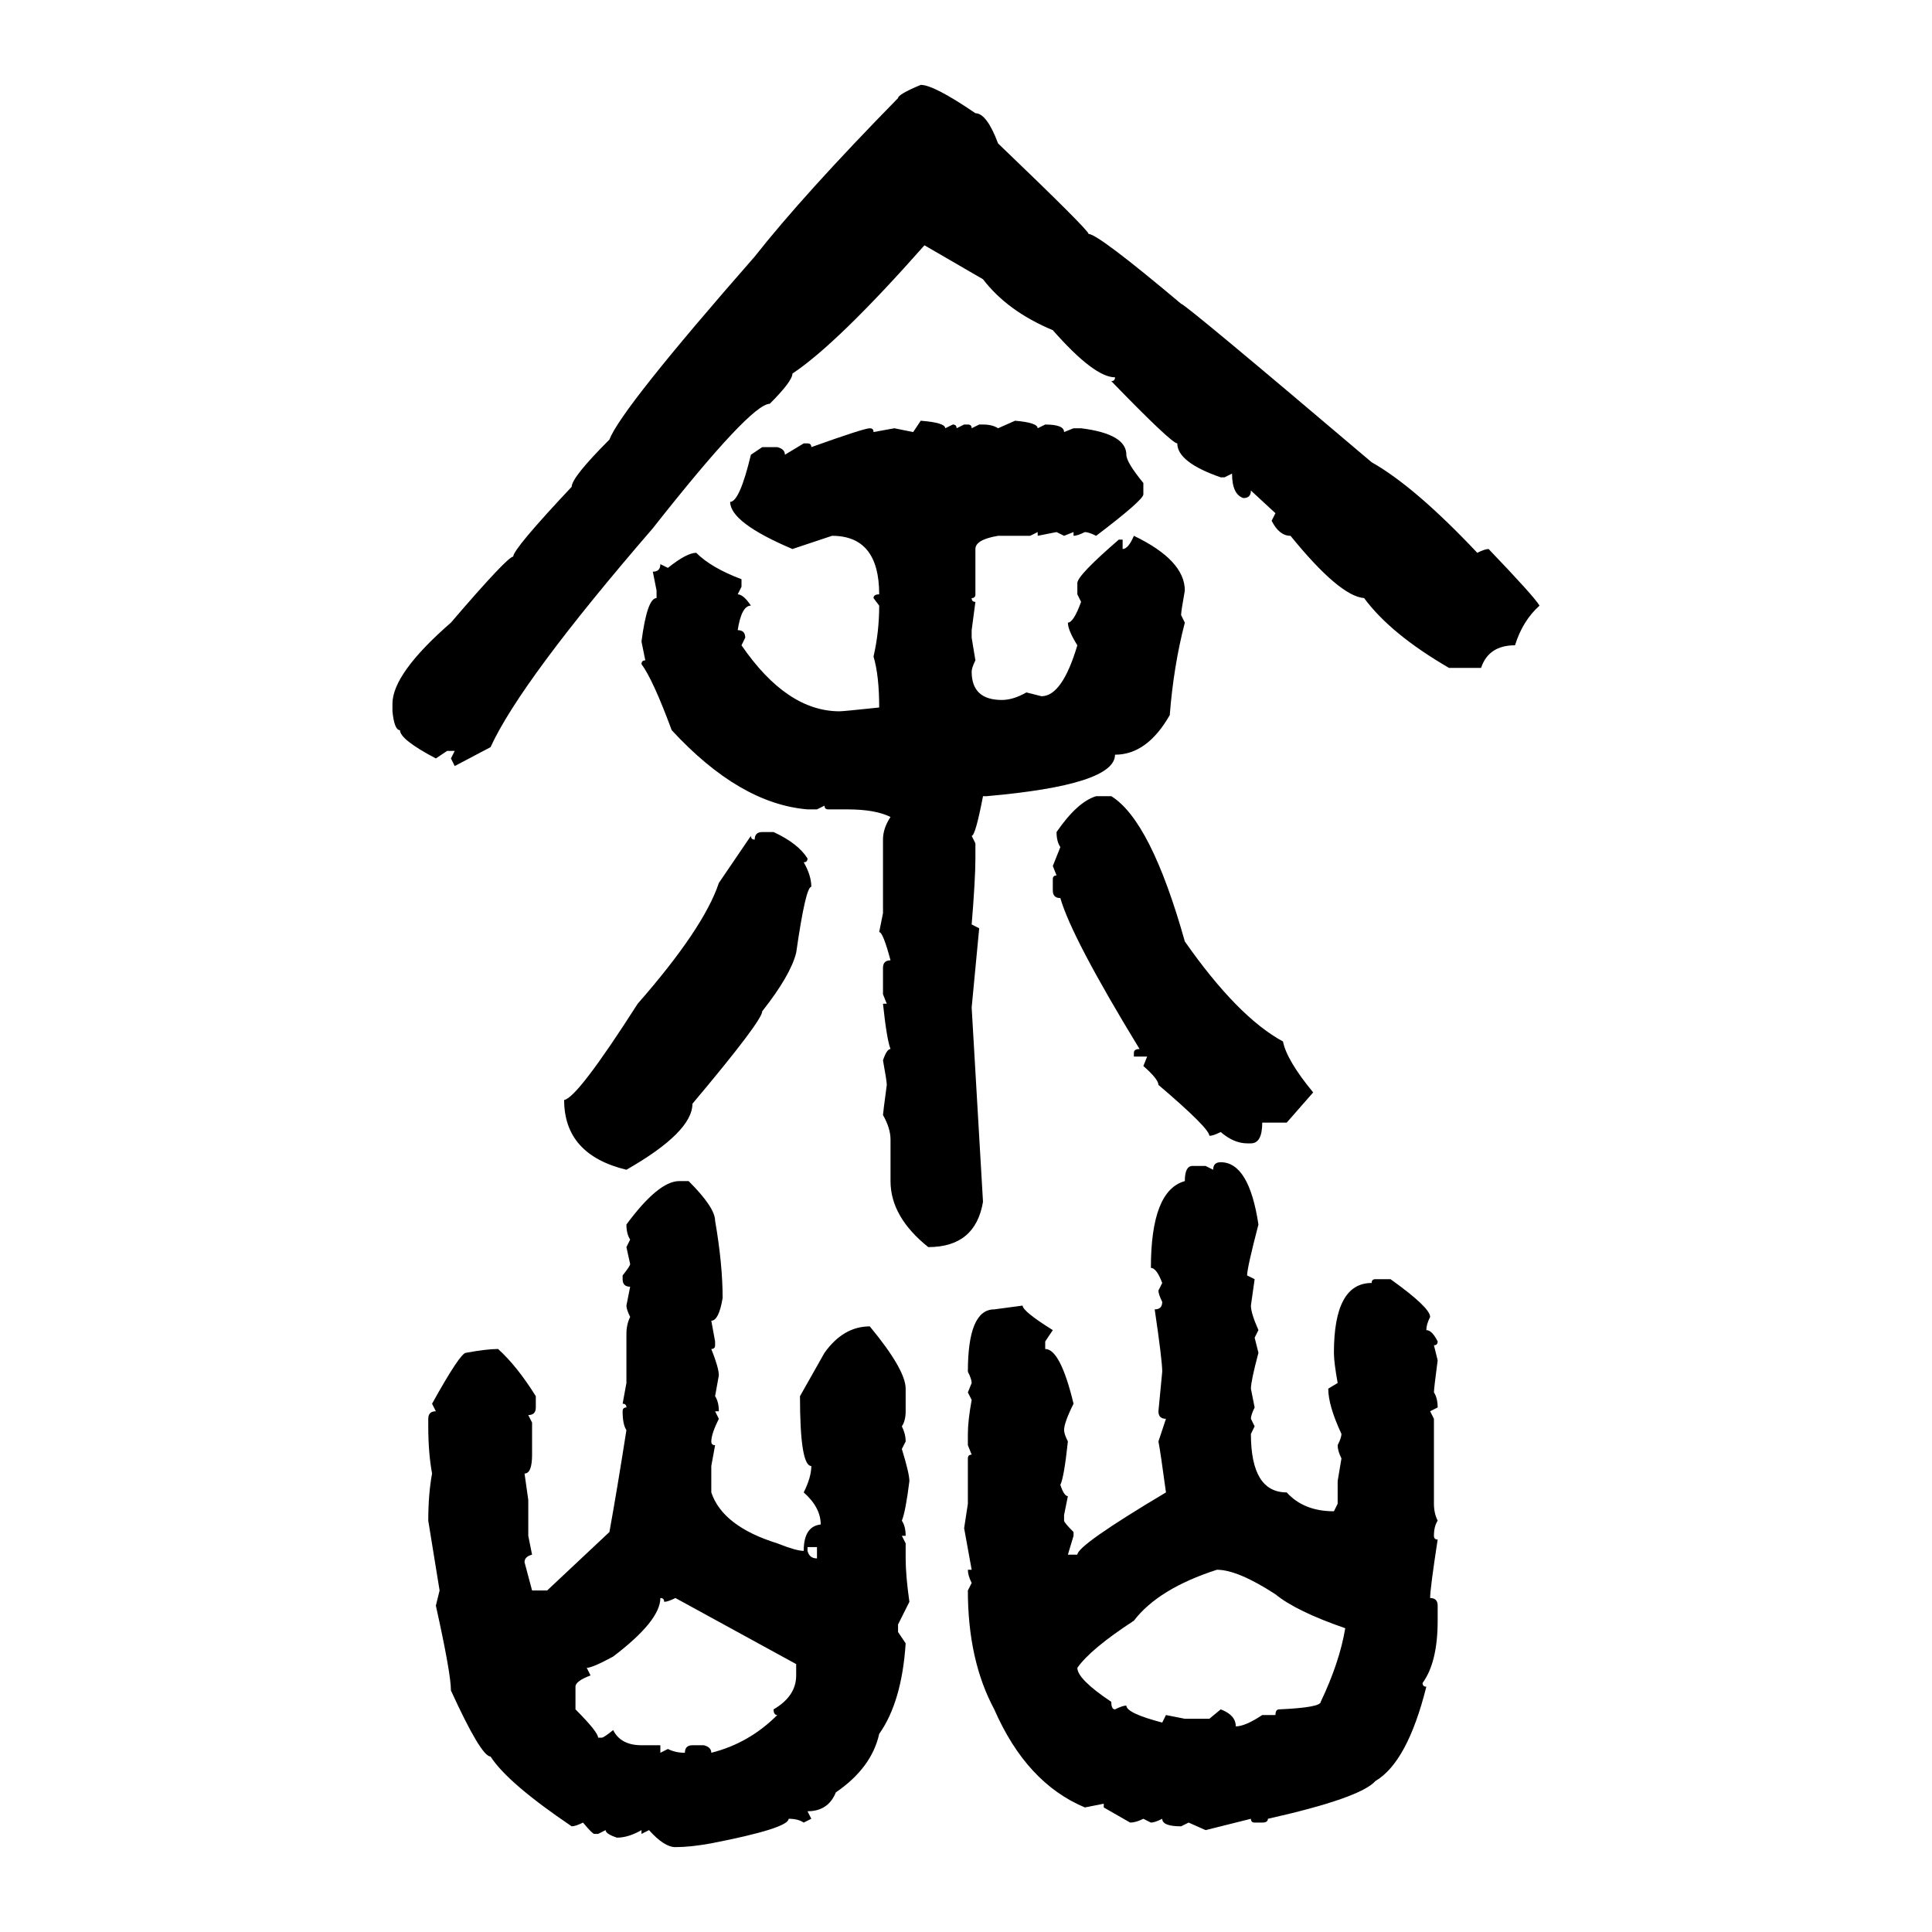 <svg xmlns="http://www.w3.org/2000/svg" xmlns:xlink="http://www.w3.org/1999/xlink" width="300" height="300"><path d="M142.97 13.18L142.97 13.18Q145.02 13.18 151.46 17.58L151.46 17.58Q153.22 17.58 154.98 22.27L154.98 22.27Q169.04 35.74 169.04 36.33L169.04 36.33Q170.51 36.33 183.40 47.17L183.40 47.17Q183.98 47.17 212.99 71.78L212.99 71.78Q219.73 75.59 229.39 85.84L229.39 85.84Q230.57 85.25 231.15 85.25L231.15 85.25Q238.18 92.58 239.06 94.04L239.06 94.04Q236.43 96.39 235.25 100.20L235.25 100.20Q231.15 100.20 229.98 103.71L229.98 103.71L225 103.71Q215.92 98.44 211.82 92.87L211.82 92.87Q208.01 92.58 200.39 83.20L200.39 83.20Q198.63 83.20 197.46 80.86L197.46 80.86L198.05 79.69L194.24 76.17Q194.24 77.34 193.07 77.34L193.07 77.34Q191.31 76.76 191.31 73.54L191.31 73.54L190.14 74.12L189.55 74.12Q182.81 71.78 182.81 68.85L182.81 68.85Q181.93 68.85 172.56 59.18L172.56 59.18Q173.14 59.18 173.14 58.59L173.14 58.59Q169.92 58.59 163.48 51.27L163.48 51.27Q156.45 48.34 152.64 43.36L152.64 43.36L143.55 38.09Q130.08 53.32 123.05 58.01L123.05 58.01Q123.05 59.18 119.53 62.70L119.53 62.70Q116.60 62.70 101.37 82.03L101.37 82.03Q80.86 105.76 76.17 116.02L76.17 116.02L70.61 118.95L70.02 117.77L70.61 116.60L69.43 116.60L67.68 117.77Q62.11 114.84 62.11 113.38L62.11 113.38Q61.23 113.38 60.94 110.45L60.94 110.45L60.94 109.28Q60.94 104.59 70.02 96.68L70.02 96.68Q78.81 86.43 79.69 86.43L79.69 86.43Q79.69 85.25 88.77 75.59L88.77 75.59Q88.77 74.12 94.63 68.26L94.63 68.26Q96.39 63.57 117.19 39.84L117.19 39.84Q124.80 30.18 139.45 15.23L139.45 15.23Q139.45 14.65 142.97 13.18ZM141.80 67.09L142.97 65.33Q146.78 65.63 146.78 66.50L146.78 66.50L147.95 65.92Q148.54 65.92 148.54 66.50L148.54 66.50L149.71 65.92L150.29 65.92Q150.88 65.92 150.88 66.50L150.88 66.50L152.05 65.92L152.64 65.92Q154.10 65.92 154.98 66.50L154.98 66.50L157.62 65.33Q161.13 65.63 161.13 66.50L161.13 66.50L162.30 65.92Q165.23 65.92 165.23 67.09L165.23 67.09L166.70 66.50L167.87 66.50Q174.90 67.38 174.90 70.61L174.90 70.61Q174.90 71.78 177.54 75L177.54 75L177.54 76.76Q177.54 77.64 170.21 83.20L170.21 83.20Q169.04 82.62 168.46 82.62L168.46 82.62Q167.29 83.20 166.70 83.20L166.70 83.20L166.70 82.62L165.23 83.20L164.06 82.62L161.13 83.20L161.13 82.62L159.96 83.20L154.98 83.20Q151.46 83.79 151.46 85.25L151.46 85.25L151.46 92.29Q151.46 92.87 150.88 92.87L150.88 92.87Q150.88 93.46 151.46 93.46L151.46 93.46L150.88 97.85L150.88 99.02L151.46 102.54Q150.88 103.71 150.88 104.30L150.88 104.30Q150.88 108.69 155.57 108.69L155.57 108.69Q157.32 108.69 159.38 107.52L159.38 107.52L161.72 108.11Q164.94 108.11 167.29 100.20L167.29 100.20Q165.82 97.85 165.82 96.68L165.82 96.68Q166.70 96.68 167.87 93.46L167.87 93.46L167.29 92.29L167.29 90.53Q167.29 89.36 173.73 83.79L173.73 83.79L174.32 83.79L174.32 85.25Q175.20 85.25 176.07 83.20L176.07 83.20Q183.98 87.01 183.98 91.70L183.98 91.70Q183.40 94.92 183.40 95.51L183.40 95.51L183.98 96.68Q182.23 103.42 181.64 111.04L181.64 111.04Q178.13 117.19 173.14 117.19L173.14 117.19Q173.14 121.88 153.22 123.63L153.22 123.63L152.64 123.63Q151.46 129.79 150.88 129.79L150.88 129.79L151.46 130.96L151.46 133.30Q151.46 136.52 150.88 143.55L150.88 143.55L152.05 144.14L150.88 156.45L152.64 186.62Q151.46 193.65 144.14 193.65L144.14 193.65Q138.28 188.96 138.28 183.40L138.28 183.40L138.28 176.95Q138.28 175.20 137.11 173.14L137.11 173.14Q137.11 172.85 137.70 168.46L137.70 168.46Q137.70 167.87 137.11 164.65L137.11 164.65Q137.70 162.89 138.28 162.89L138.28 162.89Q137.70 161.43 137.11 155.86L137.11 155.86L137.70 155.86L137.11 154.39L137.11 150.29Q137.11 149.12 138.28 149.12L138.28 149.12Q137.11 144.73 136.52 144.73L136.52 144.73L137.11 141.80L137.11 130.37Q137.11 128.61 138.28 126.86L138.28 126.86Q135.94 125.68 131.54 125.68L131.54 125.68L128.61 125.68Q128.03 125.68 128.03 125.10L128.03 125.10L126.86 125.68L125.39 125.68Q114.84 124.80 104.30 113.38L104.30 113.38Q101.37 105.47 99.61 103.13L99.61 103.13Q99.61 102.54 100.20 102.54L100.20 102.54L99.61 99.61Q100.49 92.87 101.95 92.87L101.95 92.87L101.95 91.70L101.37 88.77Q102.54 88.77 102.54 87.60L102.54 87.60L103.71 88.18Q106.64 85.84 108.11 85.84L108.11 85.84Q110.45 88.18 115.14 89.94L115.14 89.94L115.14 91.11L114.55 92.29Q115.43 92.29 116.60 94.04L116.60 94.04Q115.14 94.04 114.55 97.85L114.55 97.85Q115.72 97.85 115.72 99.02L115.72 99.02L115.14 100.20Q122.17 110.45 130.37 110.45L130.37 110.45Q130.96 110.45 136.52 109.86L136.52 109.86Q136.52 104.88 135.64 101.95L135.64 101.95Q136.52 98.14 136.52 94.04L136.52 94.04L135.64 92.87Q135.64 92.29 136.52 92.29L136.52 92.29Q136.52 83.20 129.20 83.20L129.20 83.20L123.05 85.25Q113.38 81.15 113.38 77.93L113.38 77.93Q114.84 77.93 116.60 70.61L116.60 70.61L118.36 69.43L120.70 69.43Q121.88 69.73 121.88 70.61L121.88 70.61L124.80 68.85L125.39 68.85Q125.98 68.85 125.98 69.43L125.98 69.43Q134.18 66.50 135.06 66.50L135.06 66.50Q135.64 66.50 135.64 67.09L135.64 67.09L138.87 66.50L141.80 67.09ZM170.21 123.63L170.21 123.63L172.56 123.63Q178.71 127.44 183.98 146.19L183.98 146.19Q192.19 157.91 199.22 161.72L199.22 161.72Q199.80 164.65 203.91 169.63L203.91 169.63L199.80 174.32L196.00 174.32Q196.00 177.54 194.24 177.54L194.24 177.54L193.65 177.54Q191.60 177.54 189.55 175.78L189.55 175.78Q188.38 176.37 187.79 176.37L187.79 176.37Q187.79 175.20 179.88 168.46L179.88 168.46Q179.88 167.58 177.54 165.53L177.54 165.53L178.13 164.06L176.07 164.06L176.07 163.48Q176.07 162.89 176.95 162.89L176.95 162.89Q166.41 145.61 164.65 139.45L164.65 139.45Q163.48 139.45 163.48 138.28L163.48 138.28L163.48 136.52Q163.48 135.94 164.06 135.94L164.06 135.94L163.48 134.47L164.65 131.54Q164.06 130.66 164.06 129.20L164.06 129.20Q167.29 124.51 170.21 123.63ZM118.36 129.20L118.36 129.20L120.12 129.20Q123.93 130.96 125.39 133.30L125.39 133.30Q125.39 133.89 124.80 133.89L124.80 133.89Q125.98 135.94 125.98 137.70L125.98 137.70Q125.10 137.70 123.63 147.95L123.63 147.95Q122.75 151.46 118.36 157.03L118.36 157.03Q118.36 158.50 107.52 171.39L107.52 171.39Q107.52 175.78 97.27 181.64L97.27 181.64Q87.60 179.30 87.60 170.80L87.60 170.80Q89.65 170.51 99.02 155.86L99.02 155.86Q109.28 144.14 111.62 137.11L111.62 137.11L116.60 129.79Q116.60 130.37 117.19 130.37L117.19 130.37Q117.19 129.20 118.36 129.20ZM189.55 180.47L189.55 180.47Q193.95 180.47 195.41 190.14L195.41 190.14Q193.65 196.88 193.65 198.05L193.65 198.05L194.82 198.63L194.24 202.73Q194.24 203.91 195.41 206.54L195.41 206.54L194.82 207.71L195.41 210.06Q194.24 214.45 194.24 215.63L194.24 215.63L194.82 218.55Q194.24 219.73 194.24 220.31L194.24 220.31L194.82 221.48L194.24 222.66Q194.24 231.74 199.80 231.74L199.80 231.74Q202.44 234.67 207.13 234.67L207.13 234.67L207.71 233.50L207.71 229.98L208.30 226.46Q207.71 225.29 207.71 224.41L207.71 224.41Q208.30 223.24 208.30 222.66L208.30 222.66Q206.25 218.26 206.25 215.63L206.25 215.63L207.71 214.75Q207.13 211.52 207.13 210.06L207.13 210.06Q207.13 199.22 212.99 199.22L212.99 199.22Q212.99 198.63 213.57 198.63L213.57 198.63L215.92 198.63Q222.07 203.03 222.07 204.49L222.07 204.49Q221.48 205.66 221.48 206.54L221.48 206.54Q222.36 206.54 223.24 208.30L223.24 208.30Q223.24 208.89 222.66 208.89L222.66 208.89L223.24 211.23Q222.66 215.63 222.66 216.21L222.66 216.21Q223.24 217.09 223.24 218.55L223.24 218.55L222.07 219.14L222.66 220.31L222.66 233.50Q222.66 234.96 223.24 236.13L223.24 236.13Q222.66 237.01 222.66 238.48L222.66 238.48Q222.66 239.06 223.24 239.06L223.24 239.06Q222.07 246.68 222.07 248.14L222.07 248.14Q223.24 248.14 223.24 249.32L223.24 249.32L223.24 251.66Q223.24 258.11 220.90 261.33L220.90 261.33Q220.90 261.91 221.48 261.91L221.48 261.91Q218.55 273.63 213.57 276.56L213.57 276.56Q211.23 279.20 196.88 282.42L196.88 282.42Q196.88 283.01 196.00 283.01L196.00 283.01L194.82 283.01Q194.24 283.01 194.24 282.42L194.24 282.42L187.21 284.18L184.57 283.01L183.40 283.59Q180.47 283.59 180.47 282.42L180.47 282.42Q179.30 283.01 178.71 283.01L178.71 283.01L177.54 282.42Q176.37 283.01 175.49 283.01L175.49 283.01L171.39 280.66L171.39 280.08L168.46 280.66Q159.38 276.86 154.39 265.43L154.39 265.43Q150.29 257.81 150.29 246.97L150.29 246.97L150.88 245.80Q150.29 244.63 150.29 243.75L150.29 243.75L150.88 243.75L149.71 237.30L150.29 233.50L150.29 226.46Q150.29 225.88 150.88 225.88L150.88 225.88L150.29 224.41L150.29 222.66Q150.29 220.61 150.88 217.38L150.88 217.38L150.29 216.21L150.88 214.75Q150.88 214.16 150.29 212.99L150.29 212.99Q150.29 203.32 154.39 203.32L154.39 203.32L158.79 202.73Q158.79 203.61 163.48 206.54L163.48 206.54L162.30 208.30L162.30 209.47Q164.65 209.47 166.70 217.97L166.70 217.97Q165.23 220.90 165.23 222.07L165.23 222.07Q165.23 222.66 165.82 223.83L165.82 223.83Q165.23 229.39 164.65 230.57L164.65 230.57Q165.23 232.32 165.82 232.32L165.82 232.32L165.23 235.25L165.23 236.13Q165.23 236.43 166.70 237.89L166.70 237.89L166.70 238.48L165.82 241.41L167.29 241.41Q167.29 239.94 181.05 231.74L181.05 231.74Q180.18 225.29 179.88 223.83L179.88 223.83L181.05 220.31Q179.88 220.31 179.88 219.14L179.88 219.14L180.47 212.99Q180.47 211.23 179.30 203.32L179.30 203.32Q180.47 203.32 180.47 202.15L180.47 202.15Q179.88 200.98 179.88 200.39L179.88 200.39L180.47 199.22Q179.59 196.88 178.71 196.88L178.71 196.88Q178.71 184.86 183.98 183.40L183.98 183.40Q183.98 181.05 185.16 181.05L185.16 181.05L187.21 181.05L188.38 181.64Q188.38 180.47 189.55 180.47ZM105.47 183.40L106.93 183.40Q111.04 187.50 111.04 189.55L111.04 189.55Q112.21 196.29 112.21 201.56L112.21 201.56Q111.62 205.08 110.45 205.08L110.45 205.08L111.04 208.30L111.04 208.89Q111.04 209.47 110.45 209.47L110.45 209.47Q111.62 212.40 111.62 213.57L111.62 213.57L111.04 216.80Q111.62 217.68 111.62 219.14L111.62 219.14L111.04 219.14L111.62 220.31Q110.45 222.66 110.45 223.83L110.45 223.83Q110.45 224.41 111.04 224.41L111.04 224.41L110.45 227.64L110.45 231.74Q112.21 237.01 120.70 239.65L120.70 239.65Q123.63 240.82 124.80 240.82L124.80 240.82Q124.80 237.01 127.44 236.72L127.44 236.72Q127.44 234.08 124.80 231.74L124.80 231.74Q125.98 229.39 125.98 227.64L125.98 227.64Q124.22 227.64 124.22 216.80L124.22 216.80L128.03 210.06Q130.96 205.96 135.06 205.96L135.06 205.96Q140.63 212.70 140.63 215.63L140.63 215.63L140.63 219.14Q140.63 220.61 140.04 221.48L140.04 221.48Q140.63 222.66 140.63 223.83L140.63 223.83L140.04 225Q141.21 228.81 141.21 229.98L141.21 229.98Q140.63 234.67 140.04 236.13L140.04 236.13Q140.63 237.01 140.63 238.48L140.63 238.48L140.04 238.48L140.63 239.65L140.63 241.99Q140.63 244.63 141.21 248.73L141.21 248.73L139.45 252.25L139.45 253.42L140.63 255.18Q140.04 264.26 136.52 269.24L136.52 269.24Q135.35 274.51 129.79 278.32L129.79 278.32Q128.61 281.25 125.39 281.25L125.39 281.25L125.98 282.42L124.80 283.01Q123.93 282.42 122.46 282.42L122.46 282.42Q122.46 283.89 110.45 286.23L110.45 286.23Q107.23 286.82 104.88 286.82L104.88 286.82Q103.13 286.82 100.78 284.18L100.78 284.18L99.61 284.77L99.61 284.18Q97.56 285.35 95.80 285.35L95.80 285.35Q94.04 284.77 94.04 284.18L94.04 284.18L92.87 284.77L92.29 284.77Q91.99 284.77 90.53 283.01L90.53 283.01Q89.36 283.59 88.77 283.59L88.77 283.59Q78.81 276.86 76.17 272.75L76.17 272.75Q74.71 272.75 70.02 262.50L70.02 262.50Q70.02 259.86 67.68 249.32L67.68 249.32L68.26 246.97L66.50 236.13Q66.50 232.03 67.09 228.81L67.09 228.81Q66.50 225.59 66.50 221.48L66.50 221.48L66.50 220.31Q66.50 219.14 67.68 219.14L67.68 219.14L67.09 217.97Q71.48 210.06 72.36 210.06L72.36 210.06Q75.59 209.47 77.34 209.47L77.34 209.47Q80.27 212.11 83.20 216.80L83.20 216.80L83.20 218.55Q83.20 219.73 82.03 219.73L82.03 219.73L82.62 220.90L82.62 225.88Q82.62 228.81 81.45 228.81L81.45 228.81L82.03 232.91L82.03 238.48L82.62 241.41Q81.45 241.70 81.45 242.58L81.45 242.58L82.62 246.97L84.96 246.97L94.63 237.89Q95.80 231.45 97.27 222.07L97.27 222.07Q96.68 221.19 96.68 219.14L96.68 219.14Q96.68 218.55 97.27 218.55L97.27 218.55Q97.27 217.97 96.68 217.97L96.68 217.97L97.27 214.75L97.27 207.13Q97.27 205.66 97.85 204.49L97.85 204.49Q97.27 203.32 97.27 202.73L97.27 202.73L97.85 199.80Q96.68 199.80 96.68 198.63L96.68 198.63L96.68 198.05Q97.85 196.58 97.85 196.29L97.85 196.29L97.27 193.65L97.85 192.48Q97.27 191.60 97.27 190.14L97.27 190.14Q102.25 183.40 105.47 183.40L105.47 183.40ZM126.86 240.23L125.39 240.23L125.39 240.82Q125.68 241.99 126.86 241.99L126.86 241.99L126.86 240.23ZM167.29 258.98L167.29 258.98Q167.29 260.74 172.56 264.26L172.56 264.26Q172.56 265.43 173.14 265.43L173.14 265.43Q174.32 264.84 174.90 264.84L174.90 264.84Q174.90 266.02 180.47 267.48L180.47 267.48L181.05 266.31L183.98 266.89L187.79 266.89L189.55 265.43Q191.89 266.31 191.89 268.07L191.89 268.07Q193.36 268.07 196.00 266.31L196.00 266.31L198.05 266.31Q198.05 265.43 198.63 265.43L198.63 265.43Q205.08 265.14 205.08 264.26L205.08 264.26Q208.01 258.11 208.89 252.83L208.89 252.83Q201.27 250.20 198.05 247.56L198.05 247.56Q192.19 243.75 188.96 243.75L188.96 243.75Q179.88 246.68 176.07 251.66L176.07 251.66Q169.34 256.05 167.29 258.98ZM102.54 248.14L102.54 248.14Q102.54 251.66 95.21 257.23L95.21 257.23Q91.99 258.98 91.11 258.98L91.11 258.98L91.70 260.16Q89.36 261.04 89.36 261.91L89.36 261.91L89.36 265.43Q92.87 268.95 92.87 269.82L92.87 269.82L93.46 269.82Q93.75 269.82 95.21 268.65L95.21 268.65Q96.39 271.00 99.61 271.00L99.61 271.00L102.54 271.00L102.54 272.17L103.71 271.58Q104.88 272.17 106.35 272.17L106.35 272.17Q106.35 271.00 107.52 271.00L107.52 271.00L109.28 271.00Q110.45 271.29 110.45 272.17L110.45 272.17Q116.31 270.70 120.70 266.31L120.70 266.31Q120.12 266.31 120.12 265.43L120.12 265.43Q123.63 263.38 123.63 260.16L123.63 260.16L123.63 258.40L104.88 248.14Q103.71 248.73 103.13 248.73L103.13 248.73Q103.13 248.14 102.54 248.14Z"/></svg>